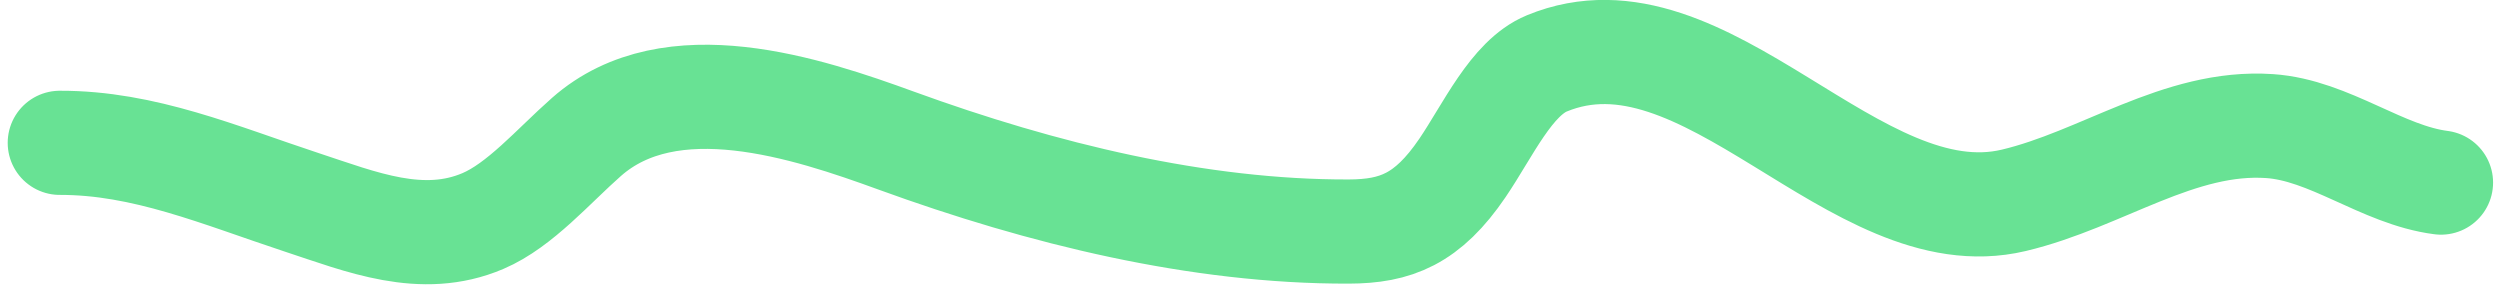 <?xml version="1.0"?>
<svg xmlns="http://www.w3.org/2000/svg" width="168" height="20" viewBox="0 0 168 20" fill="none">
<path d="M164.035 12.27C160.084 11.763 156.55 8.745 152.51 8.473C146.427 8.065 141.251 12.058 135.319 13.464C124.643 15.993 114.621 -0.14 103.949 4.259C101.565 5.242 99.99 8.763 98.278 11.283C95.938 14.727 93.795 15.552 90.63 15.56C80.544 15.587 70.066 13.029 60.226 9.449C54.242 7.272 45.075 4.21 39.41 9.203C37.181 11.168 34.949 13.789 32.45 14.854C28.362 16.597 24.296 14.921 20.275 13.597C14.763 11.781 9.683 9.583 4.017 9.598" stroke="#68E294" stroke-width="7" stroke-linecap="round"/>
</svg>
